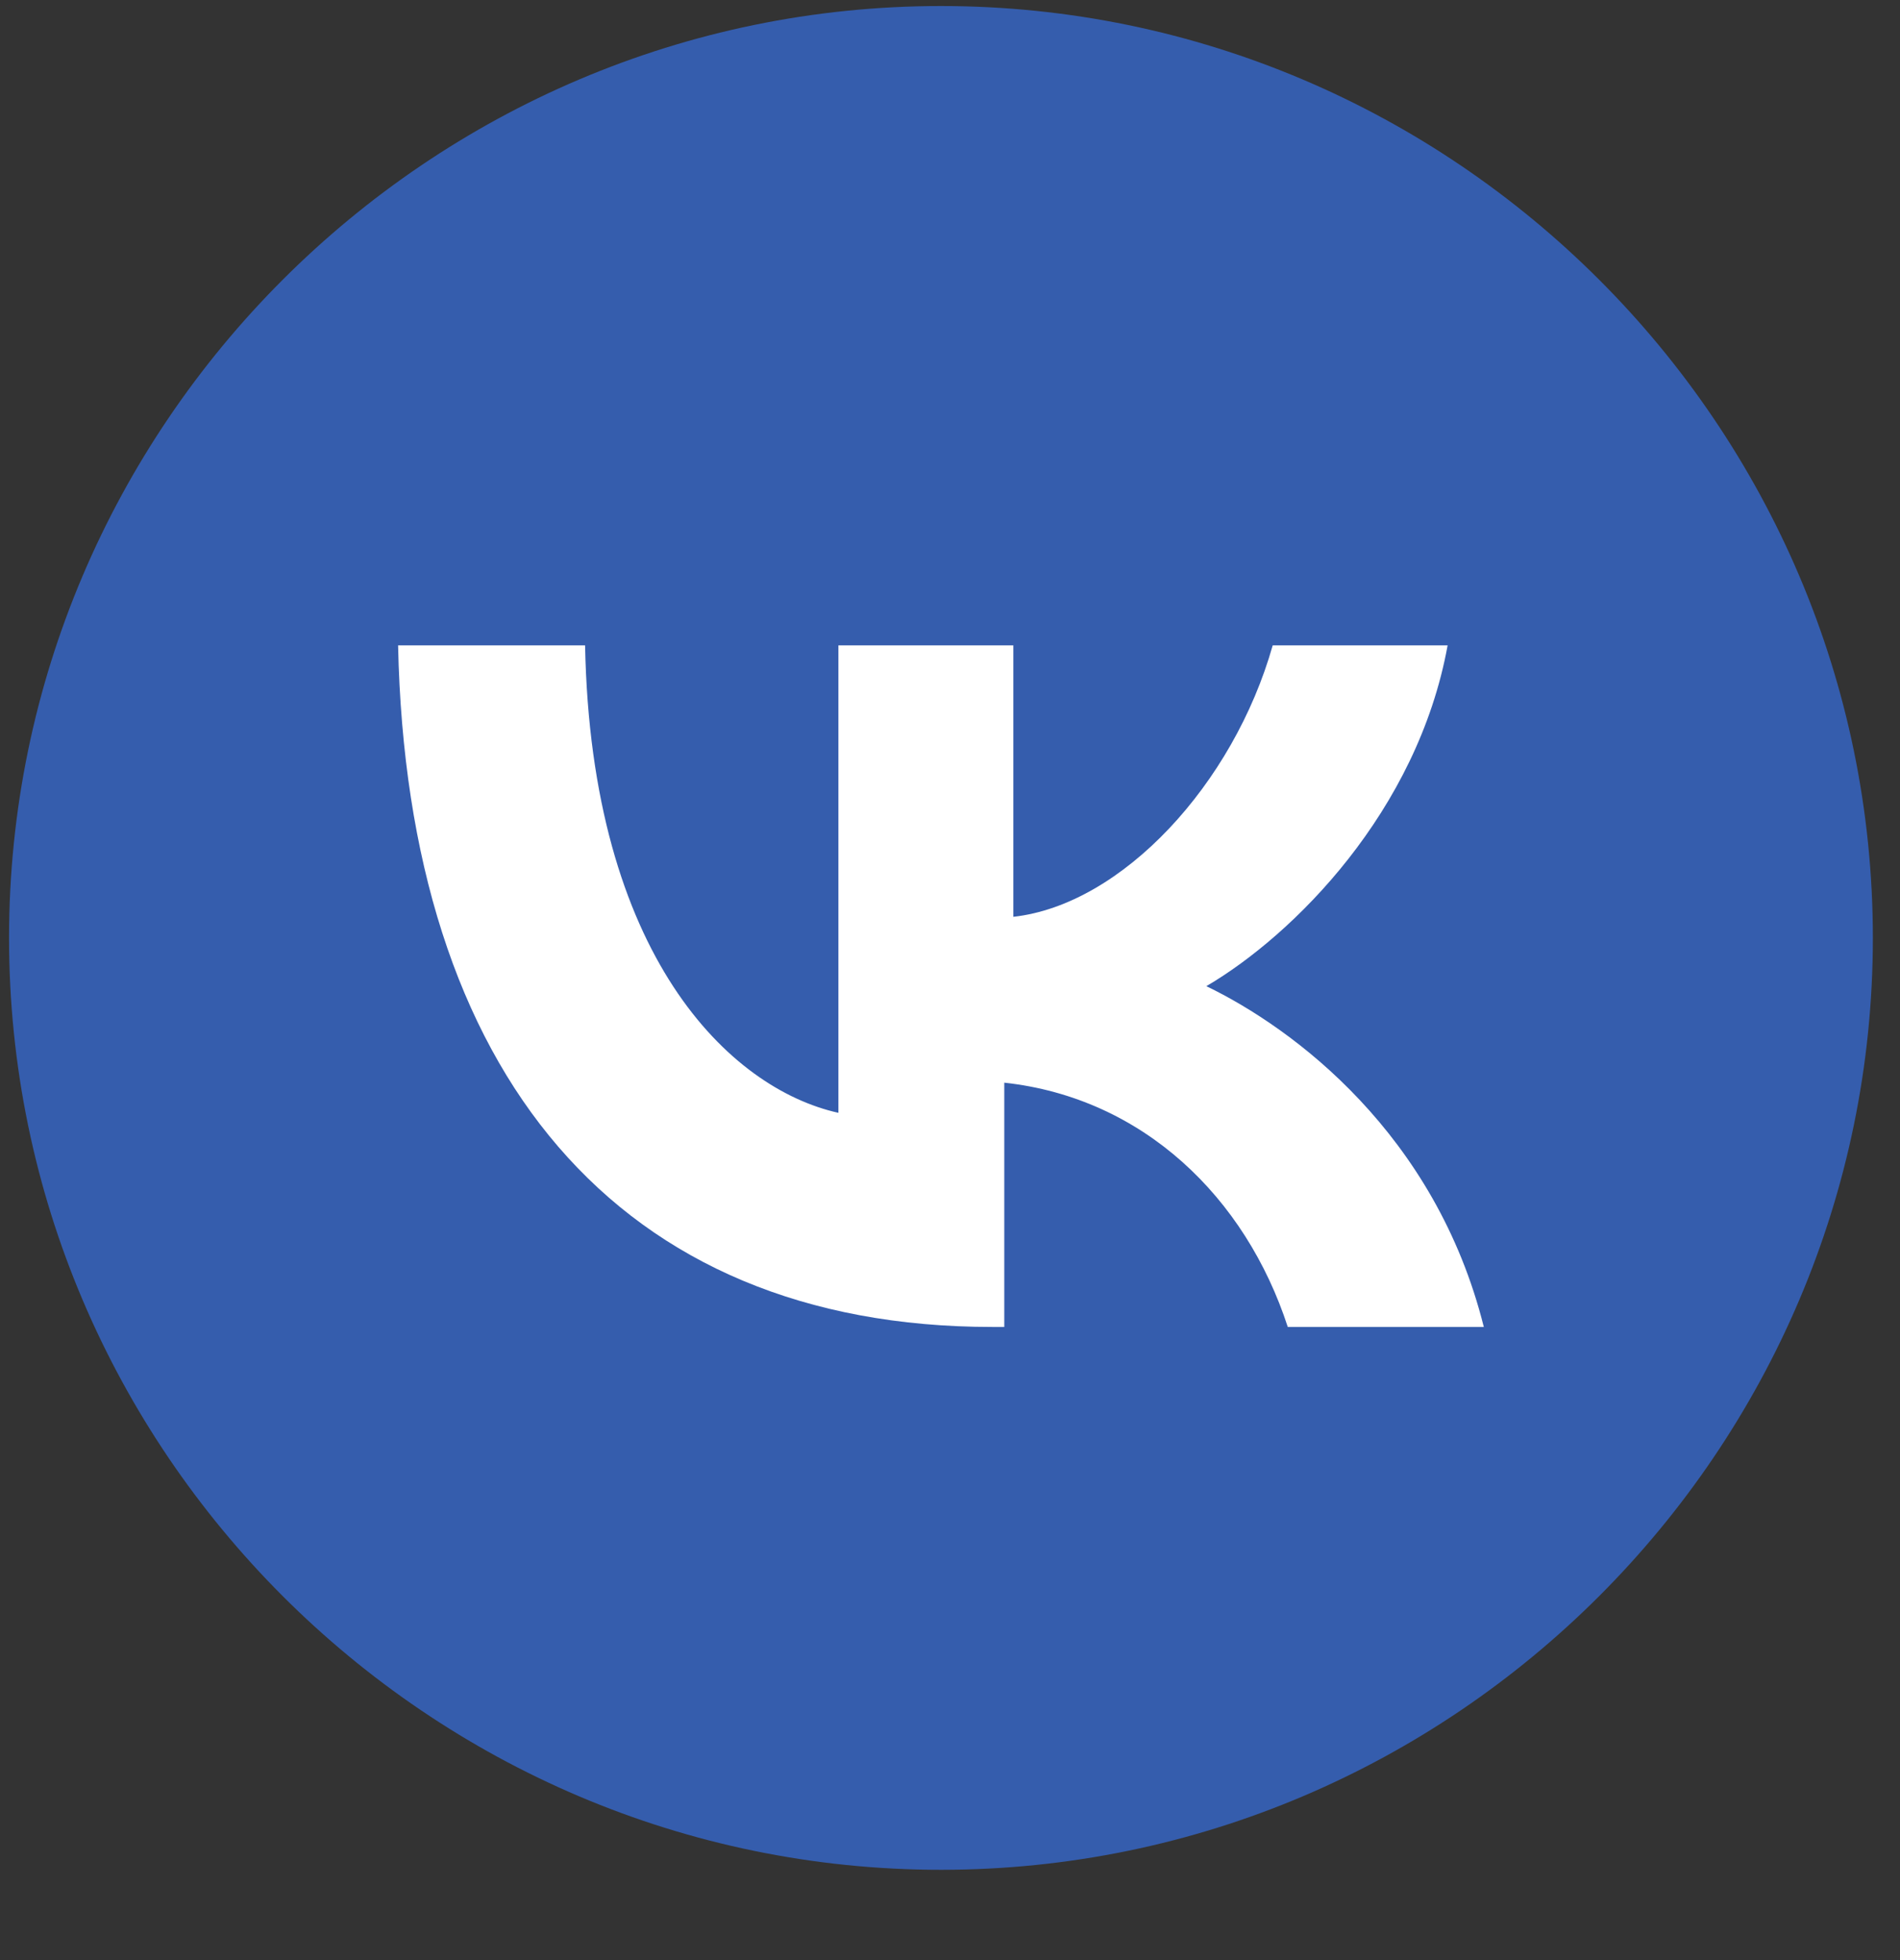 <?xml version="1.0" encoding="UTF-8"?>
<svg id="_Слой_1" data-name="Слой_1" xmlns="http://www.w3.org/2000/svg" version="1.1" viewBox="509 509 63 65" preserveAspectRatio="xMidYMid meet" style="display: block;">
  <rect x="509" y="509" width="63" height="65" fill="#333333" stroke="none"/>
  <!-- Generator: Adobe Illustrator 30.0.0, SVG Export Plug-In . SVG Version: 2.1.1 Build 123)  -->
  <defs>
    <style>
      .st0 {
        fill: #fff;
      }

      .st1 {
        fill: #355dad;
      }
    </style>
  </defs>
  <path class="st1" d="M540.2,509.2c-17,0-30.9,13.9-30.9,30.9s13.9,30.9,30.9,30.9,30.9-13.9,30.9-30.9-13.9-30.9-30.9-30.9"/>
  <path class="st0" d="M541.9,553c-12.4,0-19.4-8.4-19.7-22.6h6.2c.2,10.3,4.8,14.7,8.4,15.5v-15.5h5.8v9c3.6-.4,7.3-4.4,8.6-9h5.8c-1,5.5-5.1,9.6-8,11.3,2.9,1.4,7.6,4.9,9.2,11.3h-6.5c-1.4-4.3-4.8-7.6-9.4-8.1v8.1h-.4Z"/>
</svg>